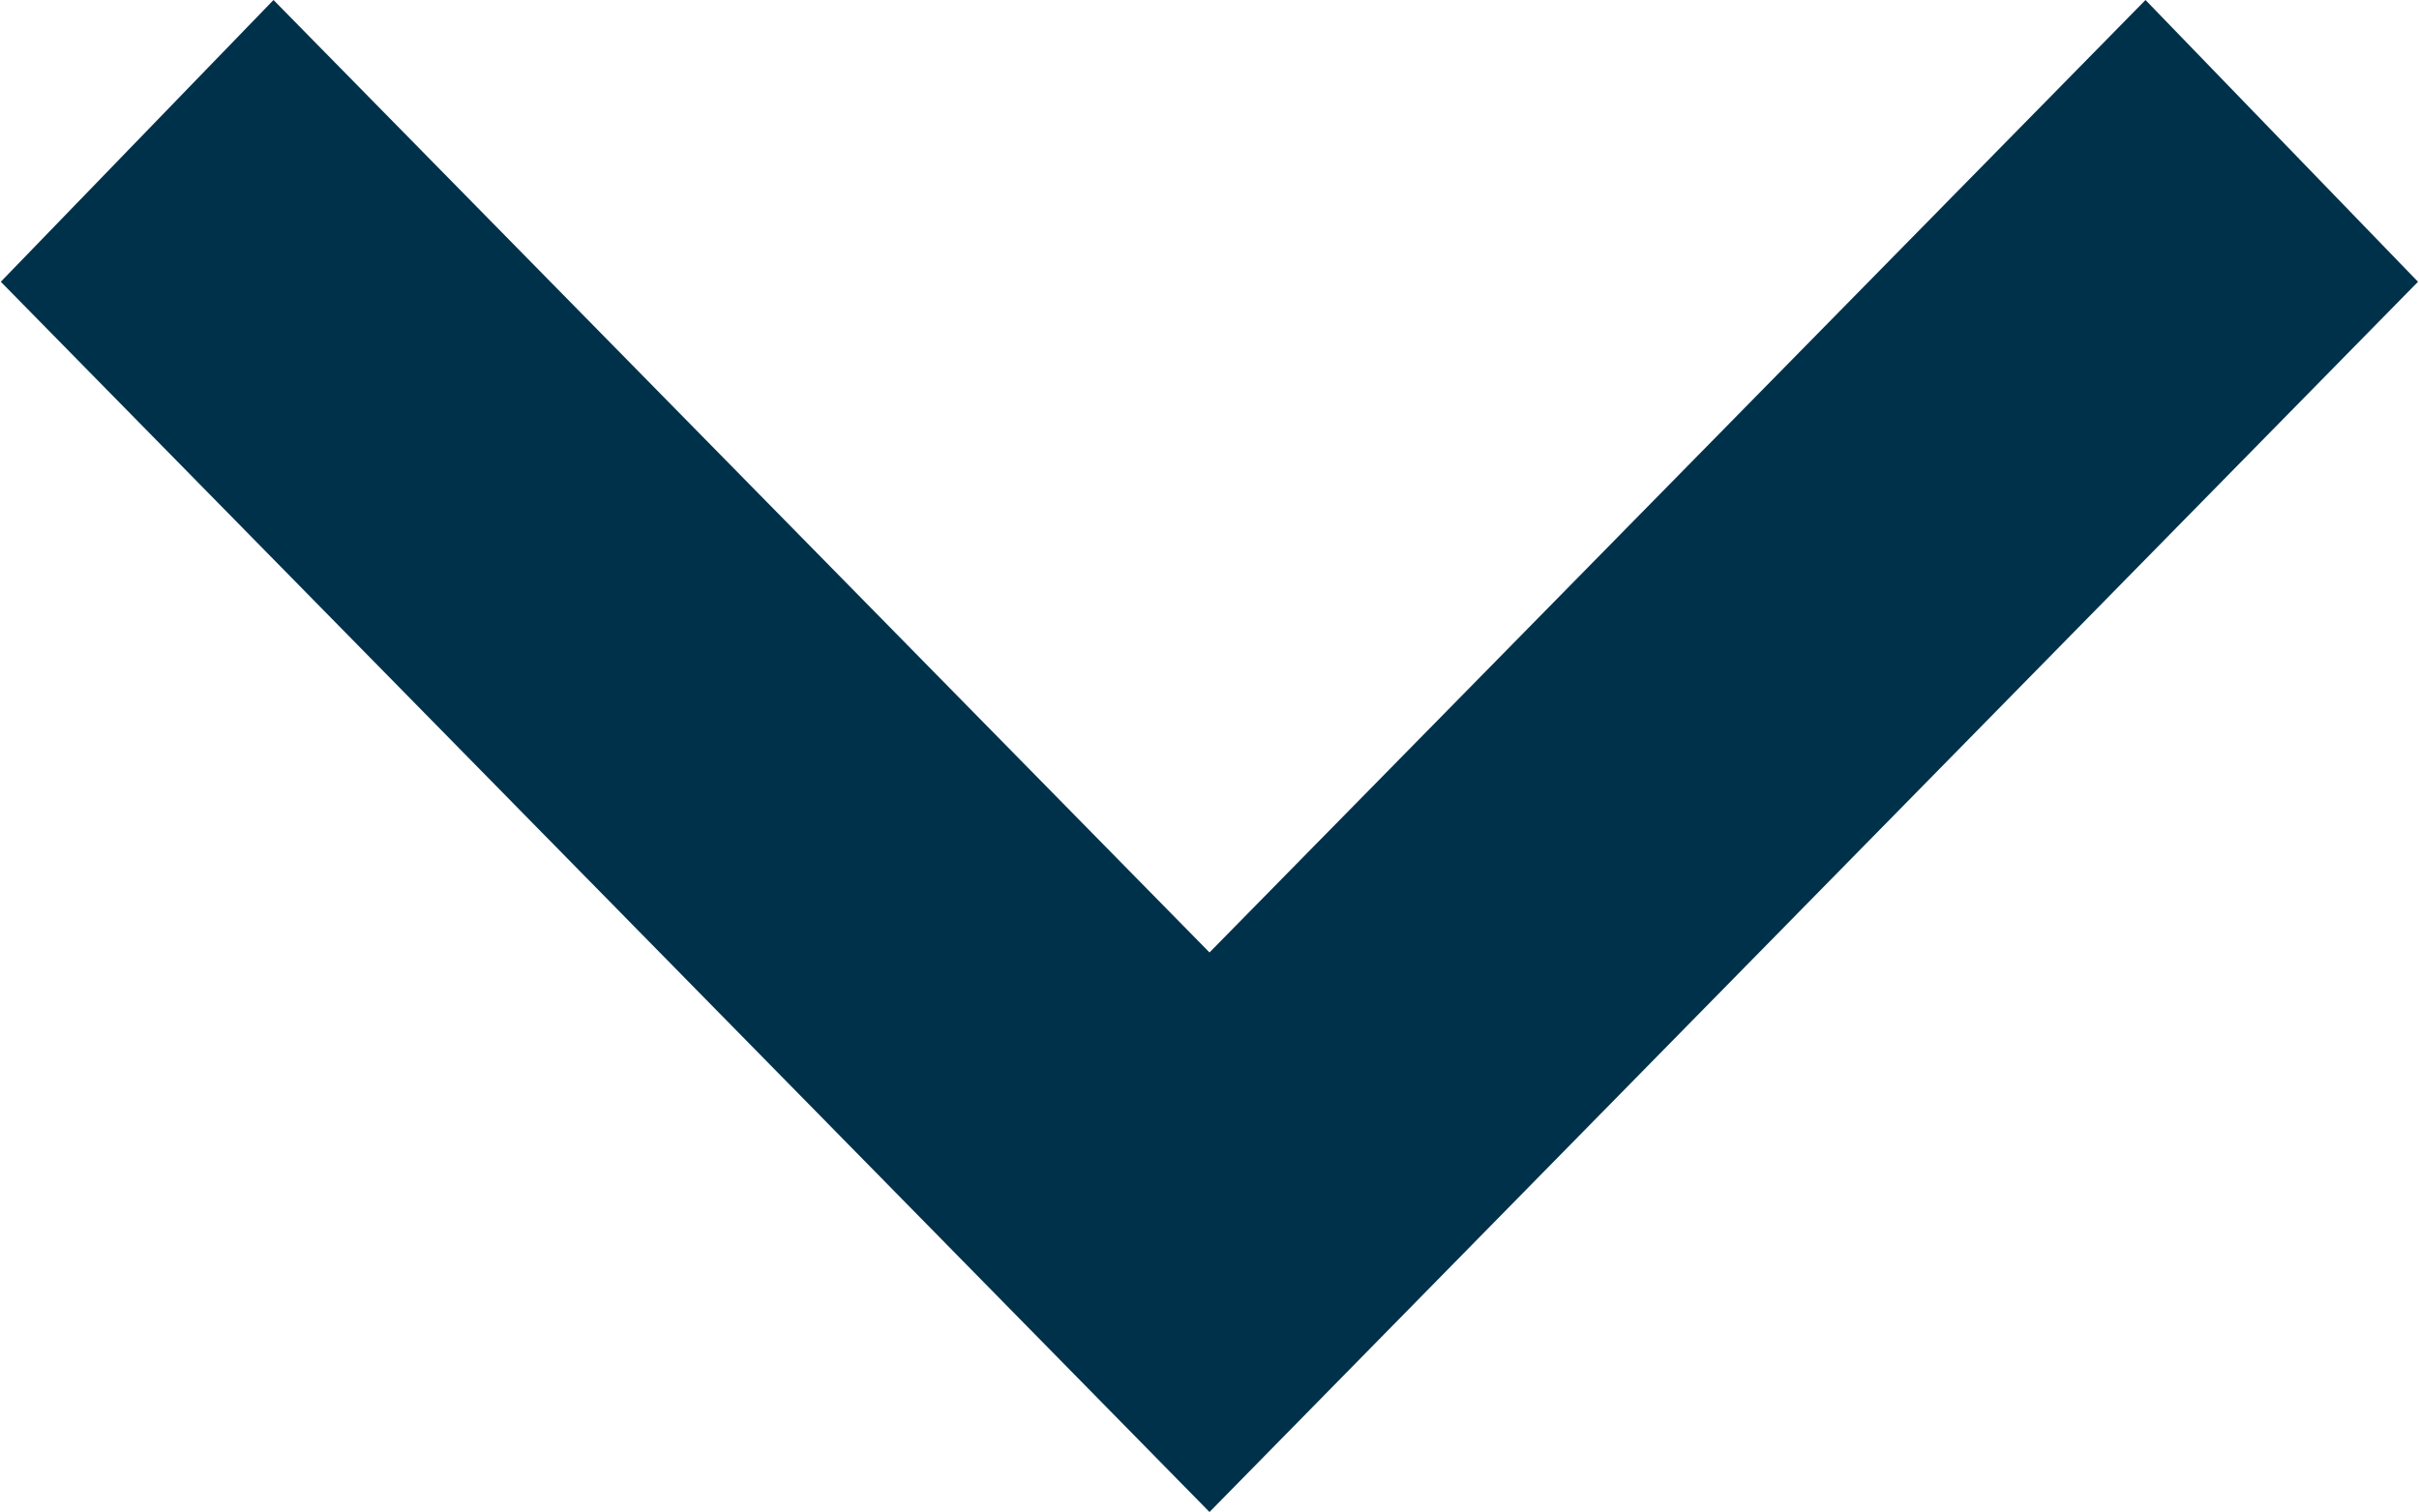 <svg xmlns="http://www.w3.org/2000/svg" width="12.188" height="7.62" viewBox="0 0 12.188 7.62">
  <defs>
    <style>
      .cls-1 {
        fill: #00314b;
        fill-rule: evenodd;
      }
    </style>
  </defs>
  <path id="Arrow_18_-_www.Shapes4FREE.com1_copy_2" data-name="Arrow 18 - www.Shapes4FREE.com1 copy 2" class="cls-1" d="M770.91,3131.11l6.09,6.2,6.089-6.2-1.373-1.42-4.716,4.8-4.716-4.8Z" transform="translate(-770.906 -3129.69)"/>
</svg>
